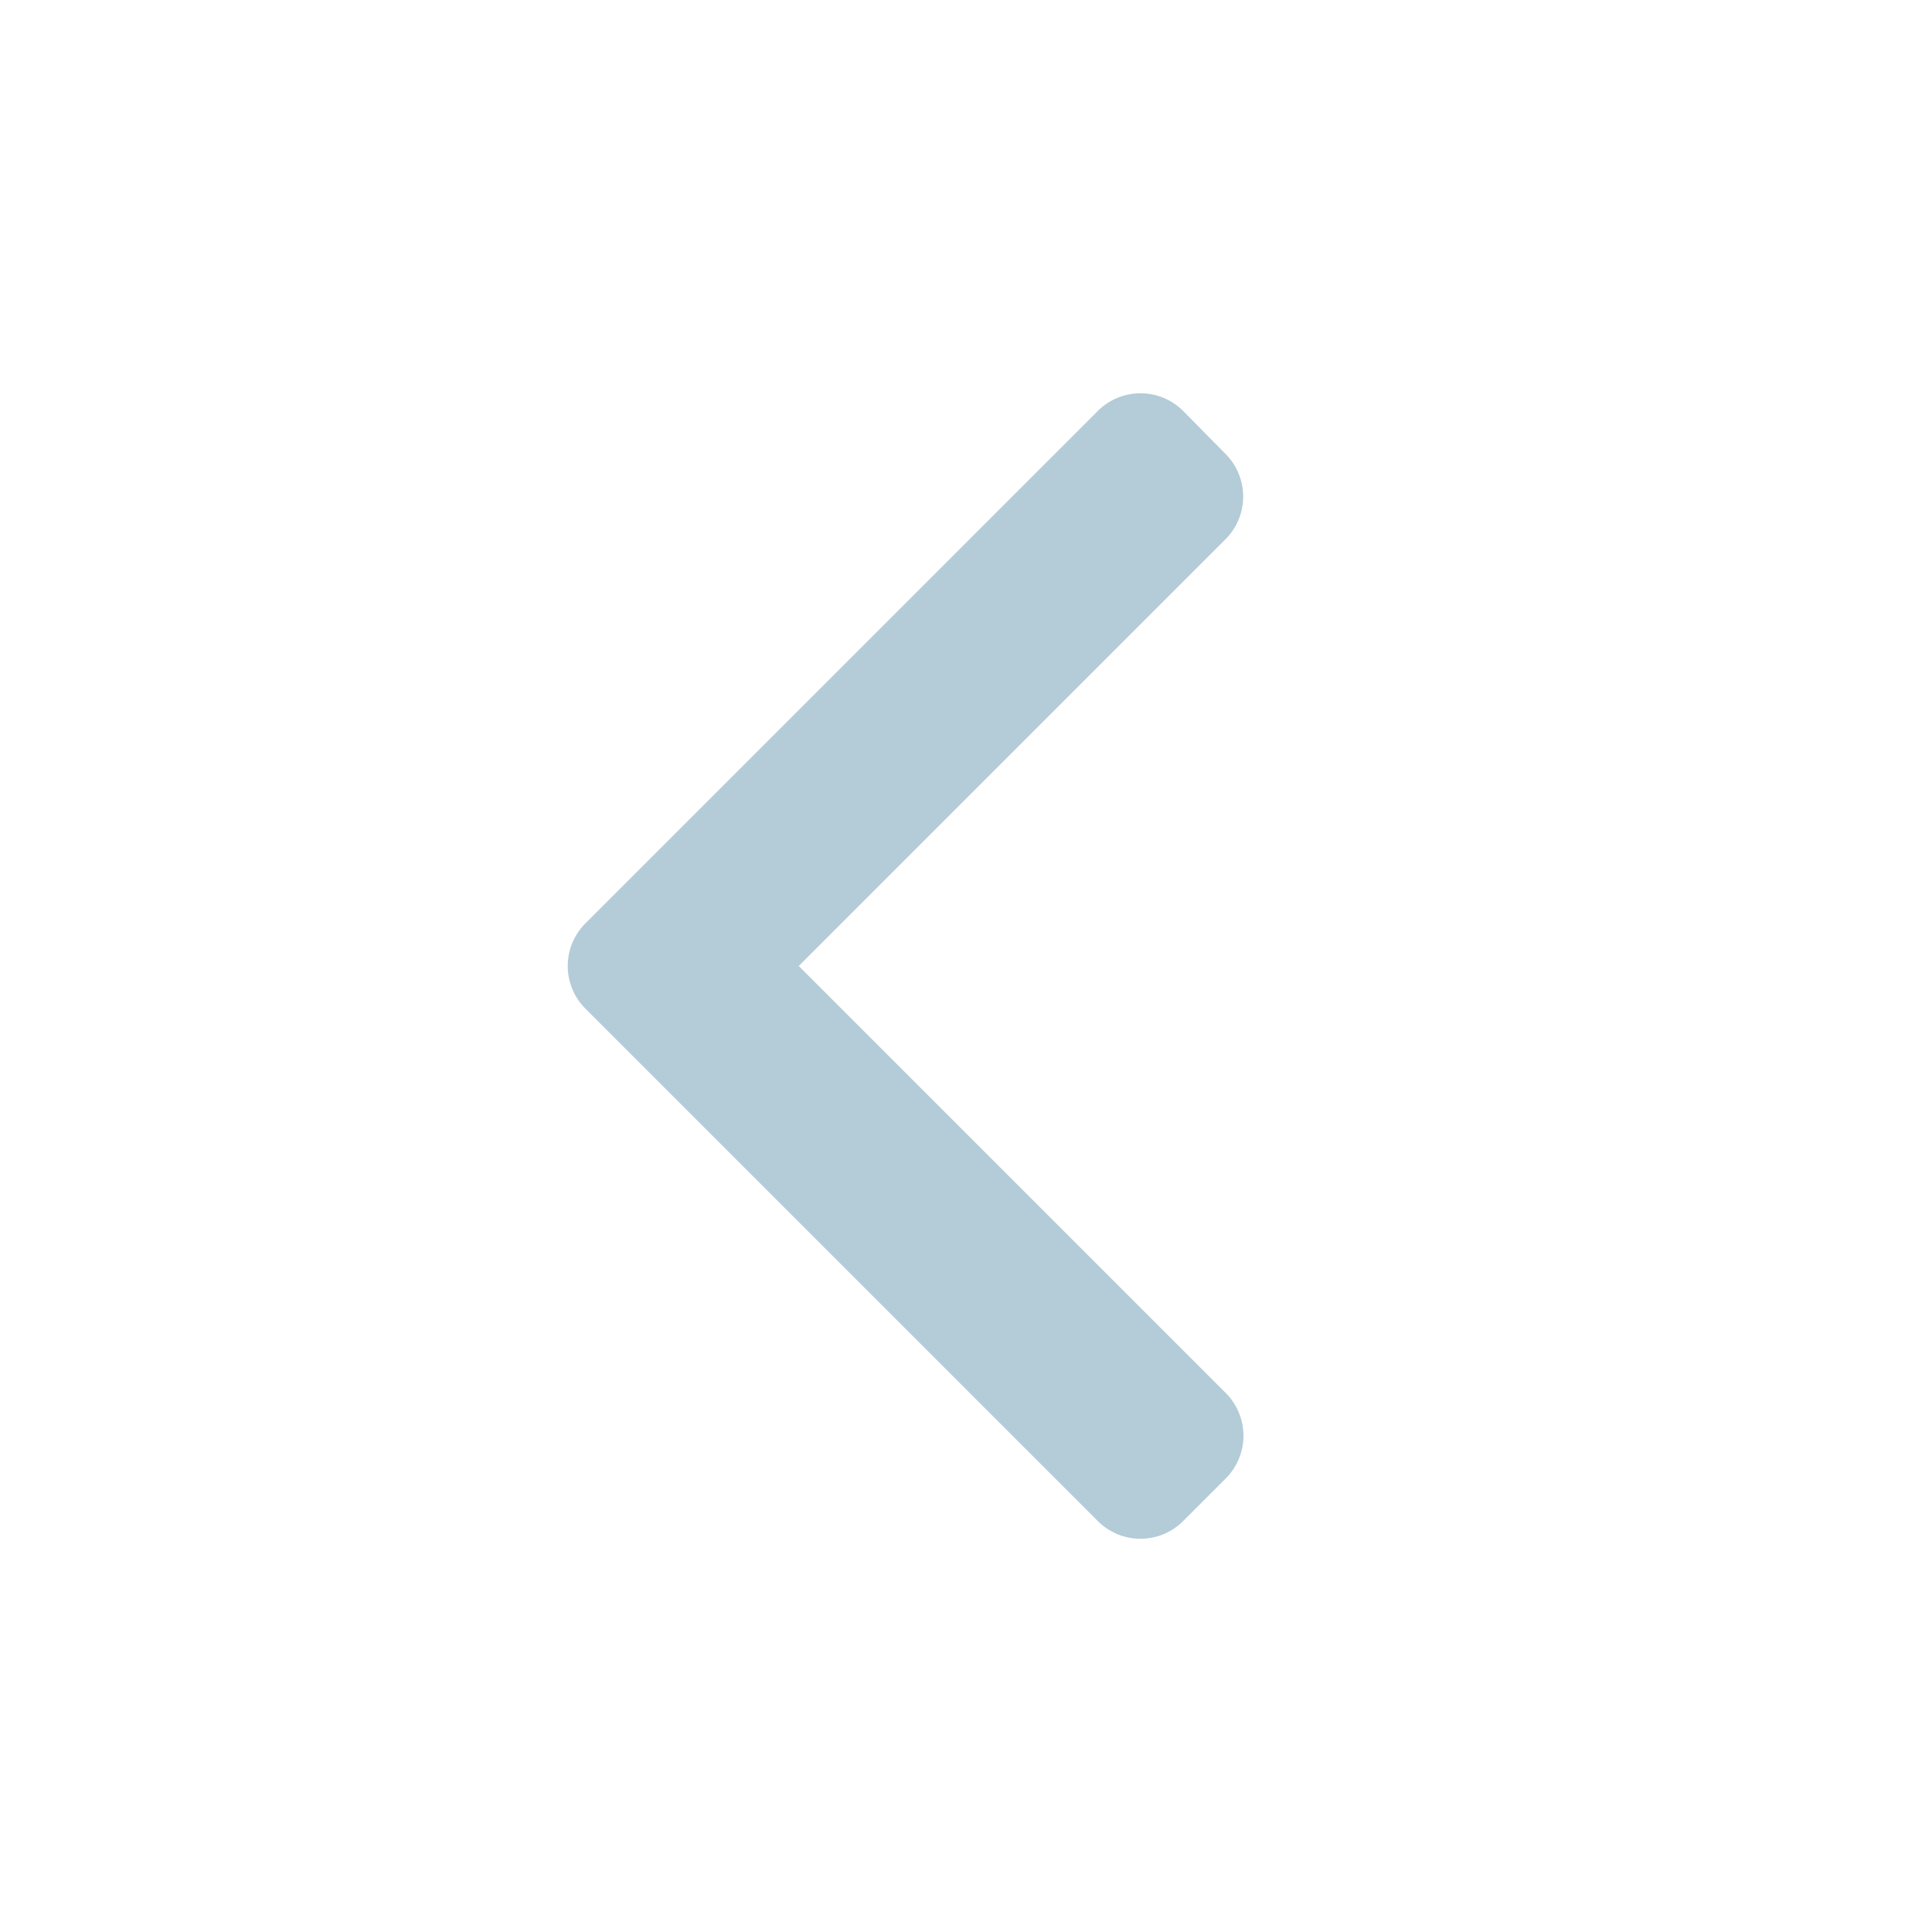 <svg width="32" height="32" viewBox="0 0 32 32" fill="none" xmlns="http://www.w3.org/2000/svg">
  <path d="M0 32h32V0H0v32Z" fill="#fff"/>
  <path d="m13.23 16 7.07-7.07a1 1 0 0 0 0-1.41l-.7-.71a1 1 0 0 0-1.42 0L9.7 15.29a.999.999 0 0 0 0 1.42l8.48 8.48a.998.998 0 0 0 1.42 0l.7-.7a1.001 1.001 0 0 0 0-1.42L13.23 16Z" fill="#06517B" fill-opacity=".3"/>
</svg>